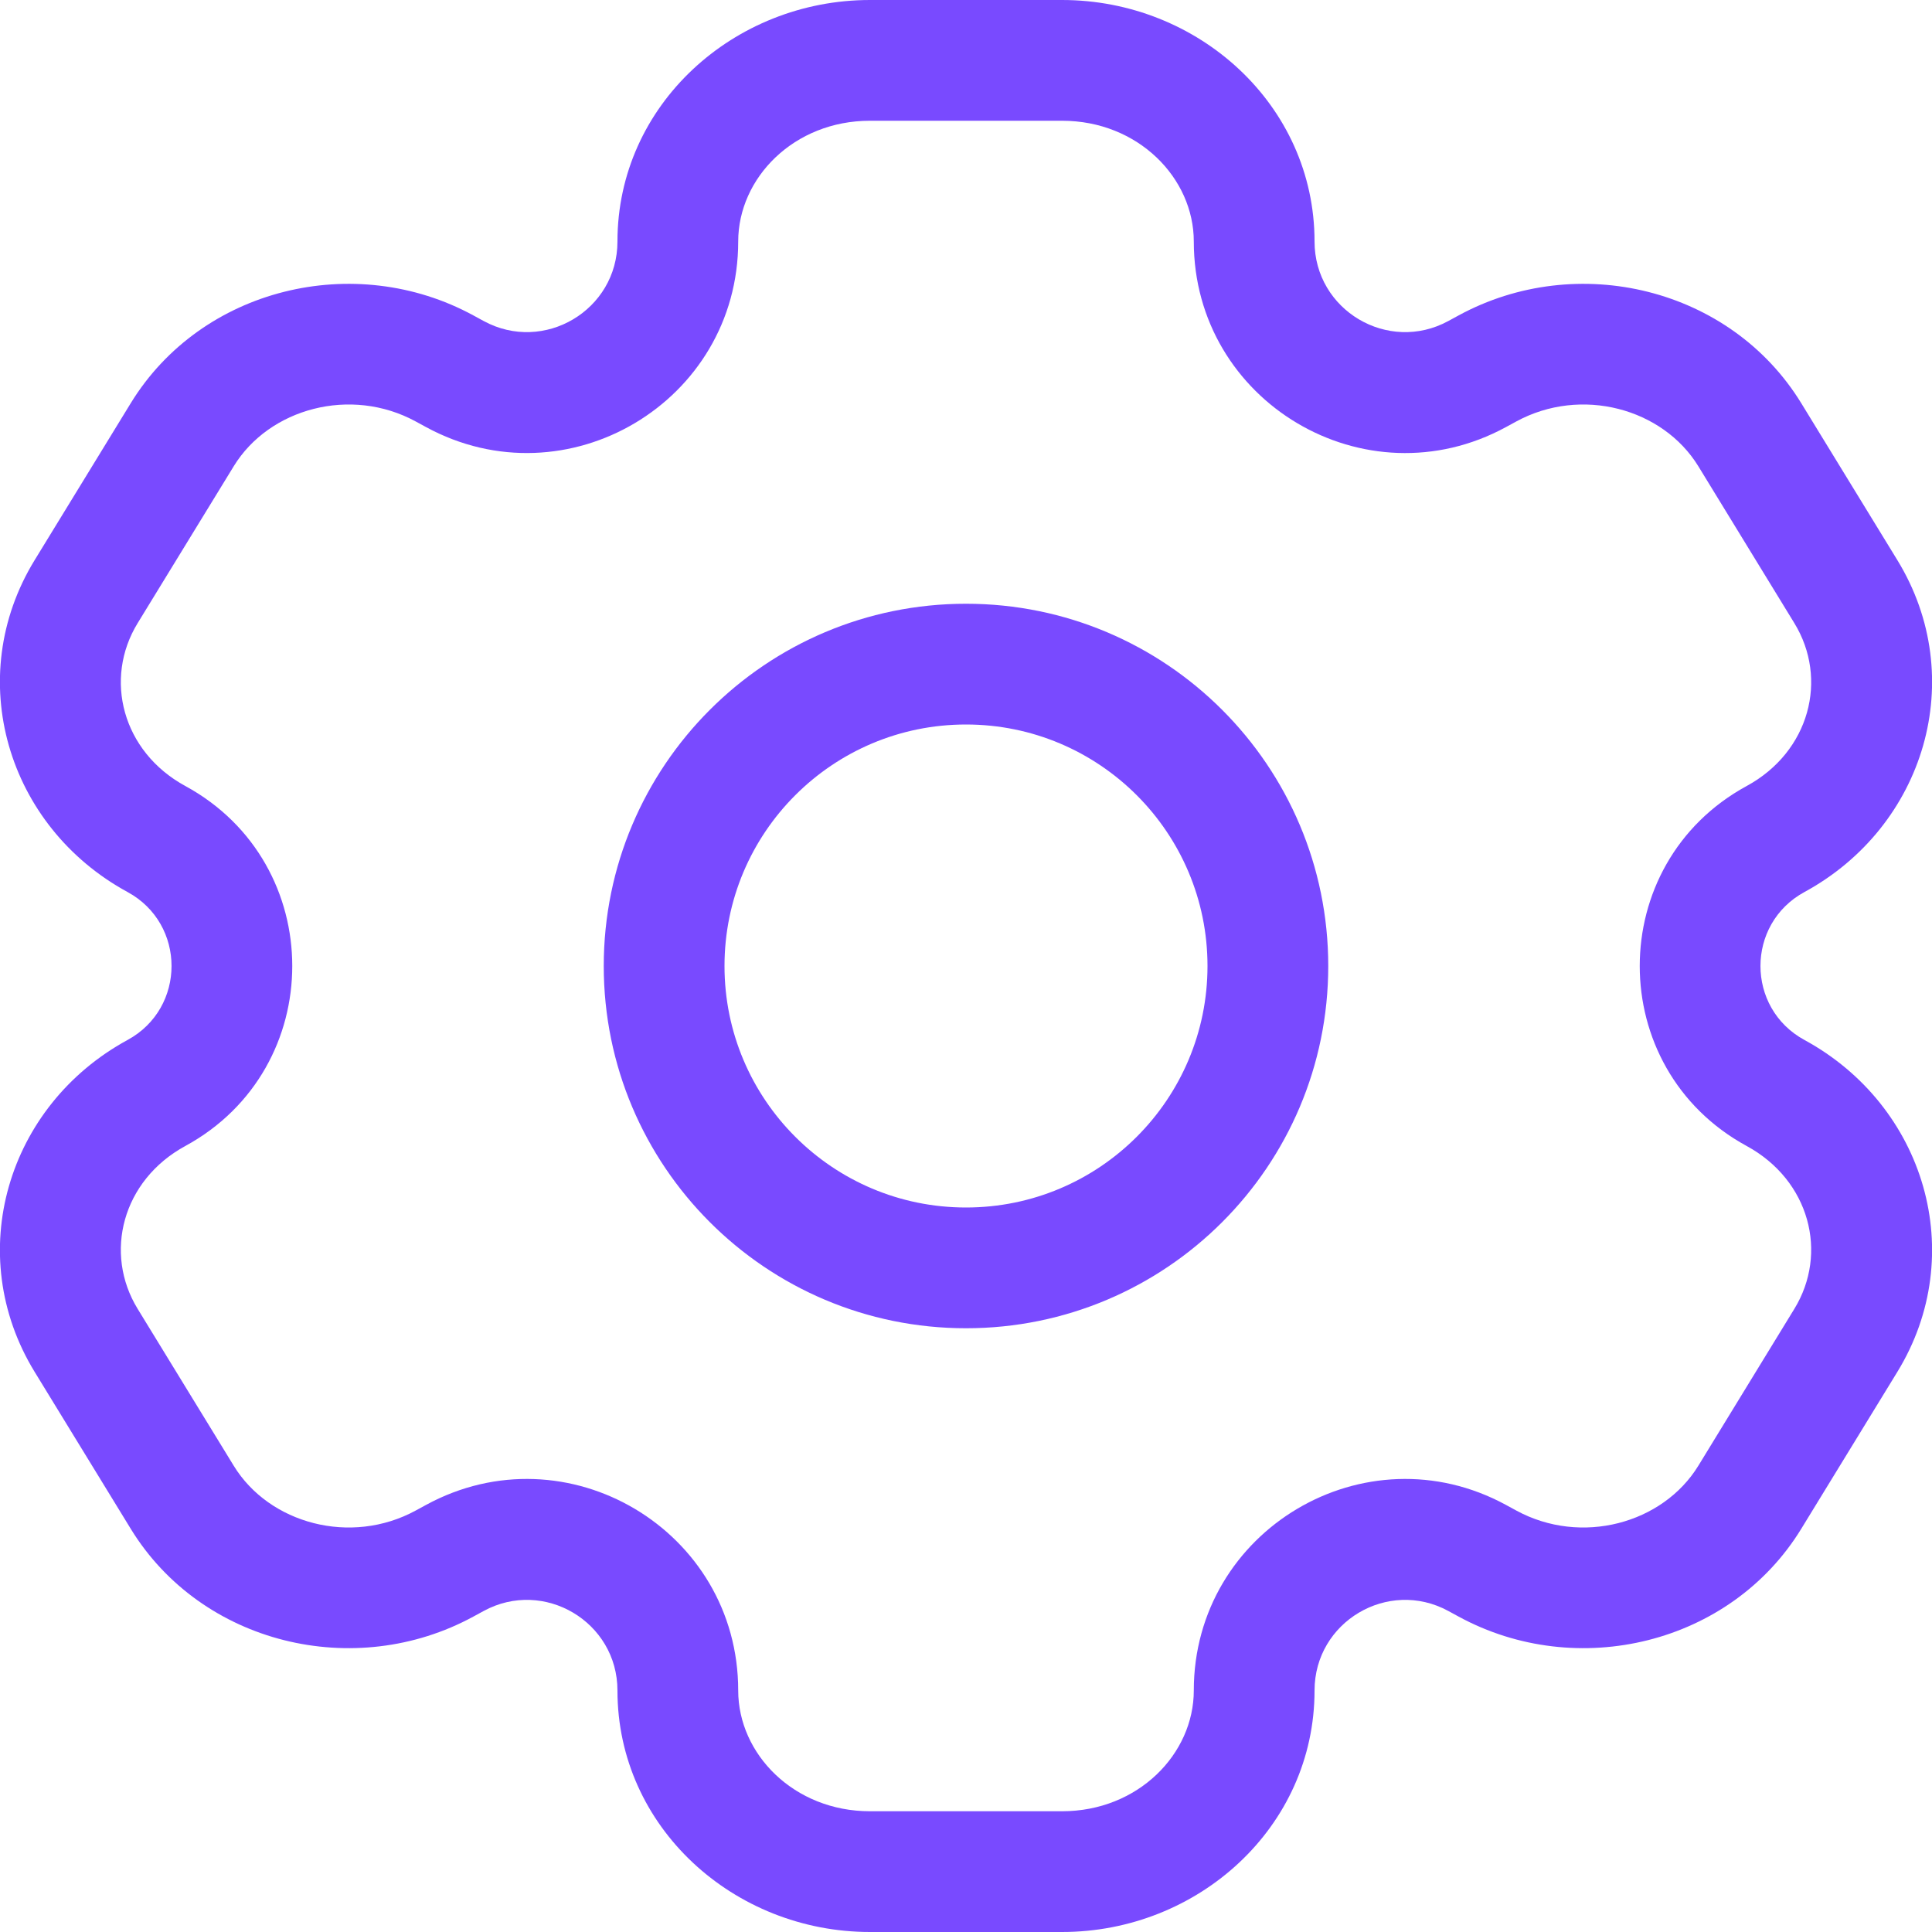 <svg width="32" height="32" viewBox="0 0 32 32" fill="none" xmlns="http://www.w3.org/2000/svg">
<path d="M30.573 22.201L29.72 21.679H29.72L30.573 22.201ZM28.982 24.799L29.835 25.321L28.982 24.799ZM1.427 9.799L0.574 9.277H0.574L1.427 9.799ZM3.018 7.201L3.871 7.723L3.871 7.723L3.018 7.201ZM7.364 6.103L7.842 5.225L7.842 5.225L7.364 6.103ZM2.591 13.897L2.113 14.775H2.113L2.591 13.897ZM24.636 25.897L24.158 26.775L24.158 26.775L24.636 25.897ZM29.409 18.103L28.93 18.981L29.409 18.103ZM3.018 24.799L2.165 25.321L2.165 25.321L3.018 24.799ZM1.427 22.201L2.28 21.679H2.28L1.427 22.201ZM28.982 7.201L29.835 6.679V6.679L28.982 7.201ZM30.573 9.799L29.72 10.321L29.72 10.321L30.573 9.799ZM29.409 13.897L29.887 14.775L29.409 13.897ZM24.636 6.103L25.114 6.981V6.981L24.636 6.103ZM2.591 18.103L3.07 18.981H3.07L2.591 18.103ZM7.364 25.897L6.886 25.019L6.886 25.019L7.364 25.897ZM24.467 6.195L23.989 5.317L24.467 6.195ZM7.533 6.195L7.055 7.073L7.055 7.073L7.533 6.195ZM24.467 25.805L24.945 24.927L24.945 24.927L24.467 25.805ZM7.533 25.805L8.011 26.683L8.011 26.683L7.533 25.805ZM14.409 1V2H17.591V1V0H14.409V1ZM17.591 31V30H14.409V31V32H17.591V31ZM14.409 31V30C13.148 30 12.227 29.05 12.227 28H11.227H10.227C10.227 30.264 12.156 32 14.409 32V31ZM20.773 28H19.773C19.773 29.05 18.852 30 17.591 30V31V32C19.844 32 21.773 30.264 21.773 28H20.773ZM17.591 1V2C18.852 2 19.773 2.95 19.773 4H20.773H21.773C21.773 1.736 19.844 0 17.591 0V1ZM14.409 1V0C12.156 0 10.227 1.736 10.227 4H11.227H12.227C12.227 2.95 13.148 2 14.409 2V1ZM30.573 22.201L29.72 21.679L28.13 24.277L28.982 24.799L29.835 25.321L31.426 22.723L30.573 22.201ZM1.427 9.799L2.28 10.321L3.871 7.723L3.018 7.201L2.165 6.679L0.574 9.277L1.427 9.799ZM3.018 7.201L3.871 7.723C4.458 6.764 5.809 6.395 6.886 6.981L7.364 6.103L7.842 5.225C5.875 4.154 3.335 4.768 2.165 6.679L3.018 7.201ZM2.591 13.897L3.07 13.019C2.024 12.45 1.715 11.243 2.28 10.321L1.427 9.799L0.574 9.277C-0.619 11.225 0.115 13.688 2.113 14.775L2.591 13.897ZM28.982 24.799L28.13 24.277C27.542 25.236 26.191 25.605 25.114 25.019L24.636 25.897L24.158 26.775C26.125 27.846 28.665 27.232 29.835 25.321L28.982 24.799ZM30.573 22.201L31.426 22.723C32.619 20.775 31.885 18.312 29.887 17.225L29.409 18.103L28.93 18.981C29.976 19.55 30.285 20.757 29.72 21.679L30.573 22.201ZM3.018 24.799L3.871 24.277L2.28 21.679L1.427 22.201L0.574 22.723L2.165 25.321L3.018 24.799ZM28.982 7.201L28.13 7.723L29.72 10.321L30.573 9.799L31.426 9.277L29.835 6.679L28.982 7.201ZM30.573 9.799L29.72 10.321C30.285 11.243 29.976 12.45 28.93 13.019L29.409 13.897L29.887 14.775C31.885 13.688 32.619 11.225 31.426 9.277L30.573 9.799ZM24.636 6.103L25.114 6.981C26.191 6.395 27.542 6.764 28.13 7.723L28.982 7.201L29.835 6.679C28.665 4.768 26.125 4.154 24.158 5.225L24.636 6.103ZM1.427 22.201L2.28 21.679C1.715 20.757 2.024 19.55 3.07 18.981L2.591 18.103L2.113 17.225C0.115 18.312 -0.619 20.775 0.574 22.723L1.427 22.201ZM3.018 24.799L2.165 25.321C3.335 27.232 5.875 27.846 7.842 26.775L7.364 25.897L6.886 25.019C5.809 25.605 4.458 25.236 3.871 24.277L3.018 24.799ZM24.467 6.195L24.945 7.073L25.114 6.981L24.636 6.103L24.158 5.225L23.989 5.317L24.467 6.195ZM7.364 6.103L6.886 6.981L7.055 7.073L7.533 6.195L8.011 5.317L7.842 5.225L7.364 6.103ZM24.636 25.897L25.114 25.019L24.945 24.927L24.467 25.805L23.989 26.683L24.158 26.775L24.636 25.897ZM7.533 25.805L7.055 24.927L6.886 25.019L7.364 25.897L7.842 26.775L8.011 26.683L7.533 25.805ZM2.591 13.897L2.113 14.775C3.084 15.303 3.084 16.697 2.113 17.225L2.591 18.103L3.07 18.981C5.431 17.695 5.431 14.305 3.07 13.019L2.591 13.897ZM7.533 25.805L8.011 26.683C9.01 26.14 10.227 26.863 10.227 28H11.227H12.227C12.227 25.345 9.387 23.657 7.055 24.927L7.533 25.805ZM20.773 28H21.773C21.773 26.863 22.99 26.14 23.989 26.683L24.467 25.805L24.945 24.927C22.613 23.657 19.773 25.345 19.773 28H20.773ZM29.409 18.103L29.887 17.225C28.916 16.696 28.916 15.304 29.887 14.775L29.409 13.897L28.93 13.019C26.569 14.305 26.569 17.695 28.93 18.981L29.409 18.103ZM7.533 6.195L7.055 7.073C9.387 8.342 12.227 6.655 12.227 4H11.227H10.227C10.227 5.137 9.01 5.86 8.011 5.317L7.533 6.195ZM24.467 6.195L23.989 5.317C22.99 5.86 21.773 5.137 21.773 4H20.773H19.773C19.773 6.655 22.613 8.343 24.945 7.073L24.467 6.195ZM21 16H20C20 18.209 18.209 20 16 20V21V22C19.314 22 22 19.314 22 16H21ZM16 21V20C13.791 20 12 18.209 12 16H11H10C10 19.314 12.686 22 16 22V21ZM11 16H12C12 13.791 13.791 12 16 12V11V10C12.686 10 10 12.686 10 16H11ZM16 11V12C18.209 12 20 13.791 20 16H21H22C22 12.686 19.314 10 16 10V11Z" fill="#794AFF"/>
</svg>
